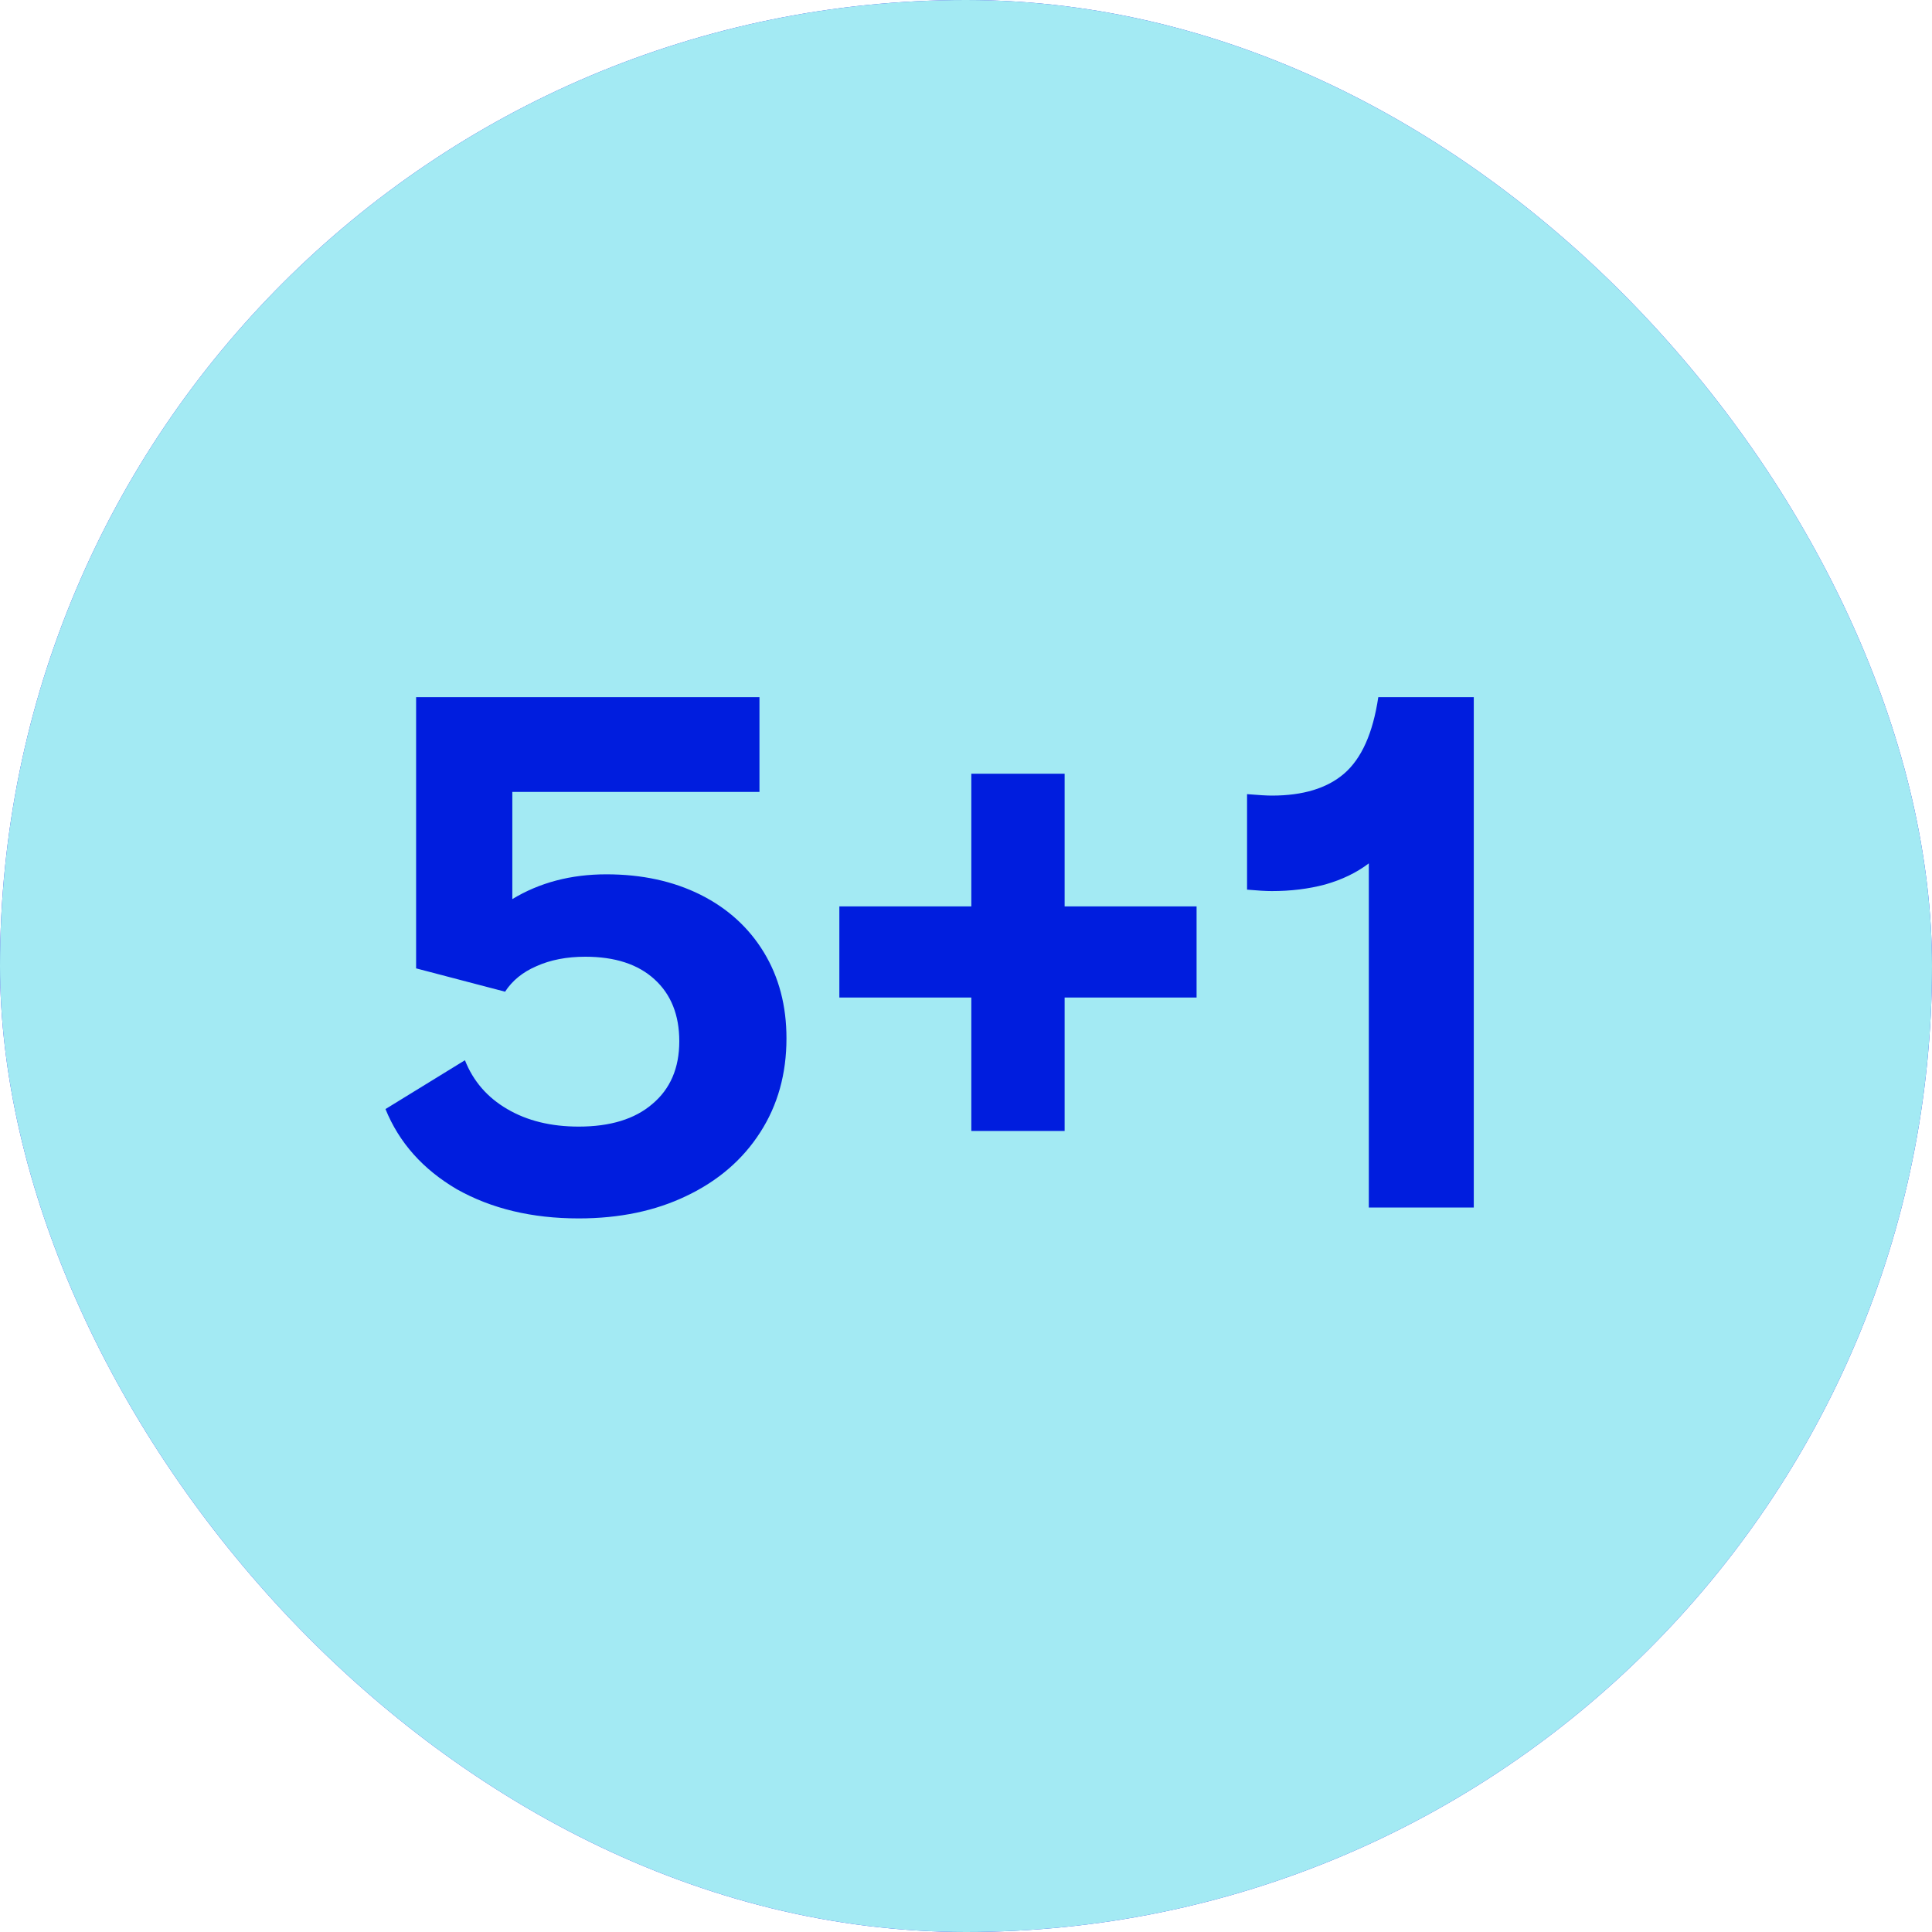 <?xml version="1.0" encoding="utf-8"?>
<svg width="40" height="40" viewBox="0 0 40 40" fill="none" xmlns="http://www.w3.org/2000/svg">
<rect width="40" height="40" rx="20" fill="#322DE3"/>
<rect width="40" height="40" rx="20" fill="#A3EAF3"/>
<path d="M11.981 25.226C11.015 25.226 10.175 25.025 9.46 24.623C8.756 24.21 8.263 23.657 7.981 22.962L9.626 21.951C9.797 22.384 10.089 22.721 10.502 22.962C10.914 23.204 11.408 23.325 11.981 23.325C12.635 23.325 13.143 23.169 13.506 22.857C13.878 22.545 14.064 22.112 14.064 21.558C14.064 21.015 13.893 20.587 13.551 20.276C13.209 19.963 12.731 19.808 12.117 19.808C11.735 19.808 11.397 19.873 11.106 20.004C10.824 20.125 10.607 20.301 10.457 20.532L8.615 20.049V14.434H15.724V16.396H10.607V18.615C11.171 18.273 11.82 18.102 12.555 18.102C13.289 18.102 13.938 18.243 14.502 18.524C15.065 18.806 15.503 19.204 15.815 19.717C16.127 20.23 16.283 20.824 16.283 21.498C16.283 22.233 16.102 22.882 15.739 23.445C15.377 24.009 14.869 24.447 14.215 24.759C13.571 25.07 12.826 25.226 11.981 25.226ZM20.11 20.653H17.378V18.766H20.11V16.019H22.042V18.766H24.774V20.653H22.042V23.415H20.11V20.653ZM28.34 17.875C28.088 18.067 27.786 18.213 27.434 18.313C27.092 18.404 26.725 18.449 26.332 18.449C26.211 18.449 26.04 18.439 25.819 18.419V16.442C26.061 16.462 26.232 16.472 26.332 16.472C26.976 16.472 27.474 16.321 27.826 16.019C28.189 15.707 28.425 15.179 28.536 14.434H30.513V25H28.34V17.875Z" fill="#001DDE"/>
</svg>
